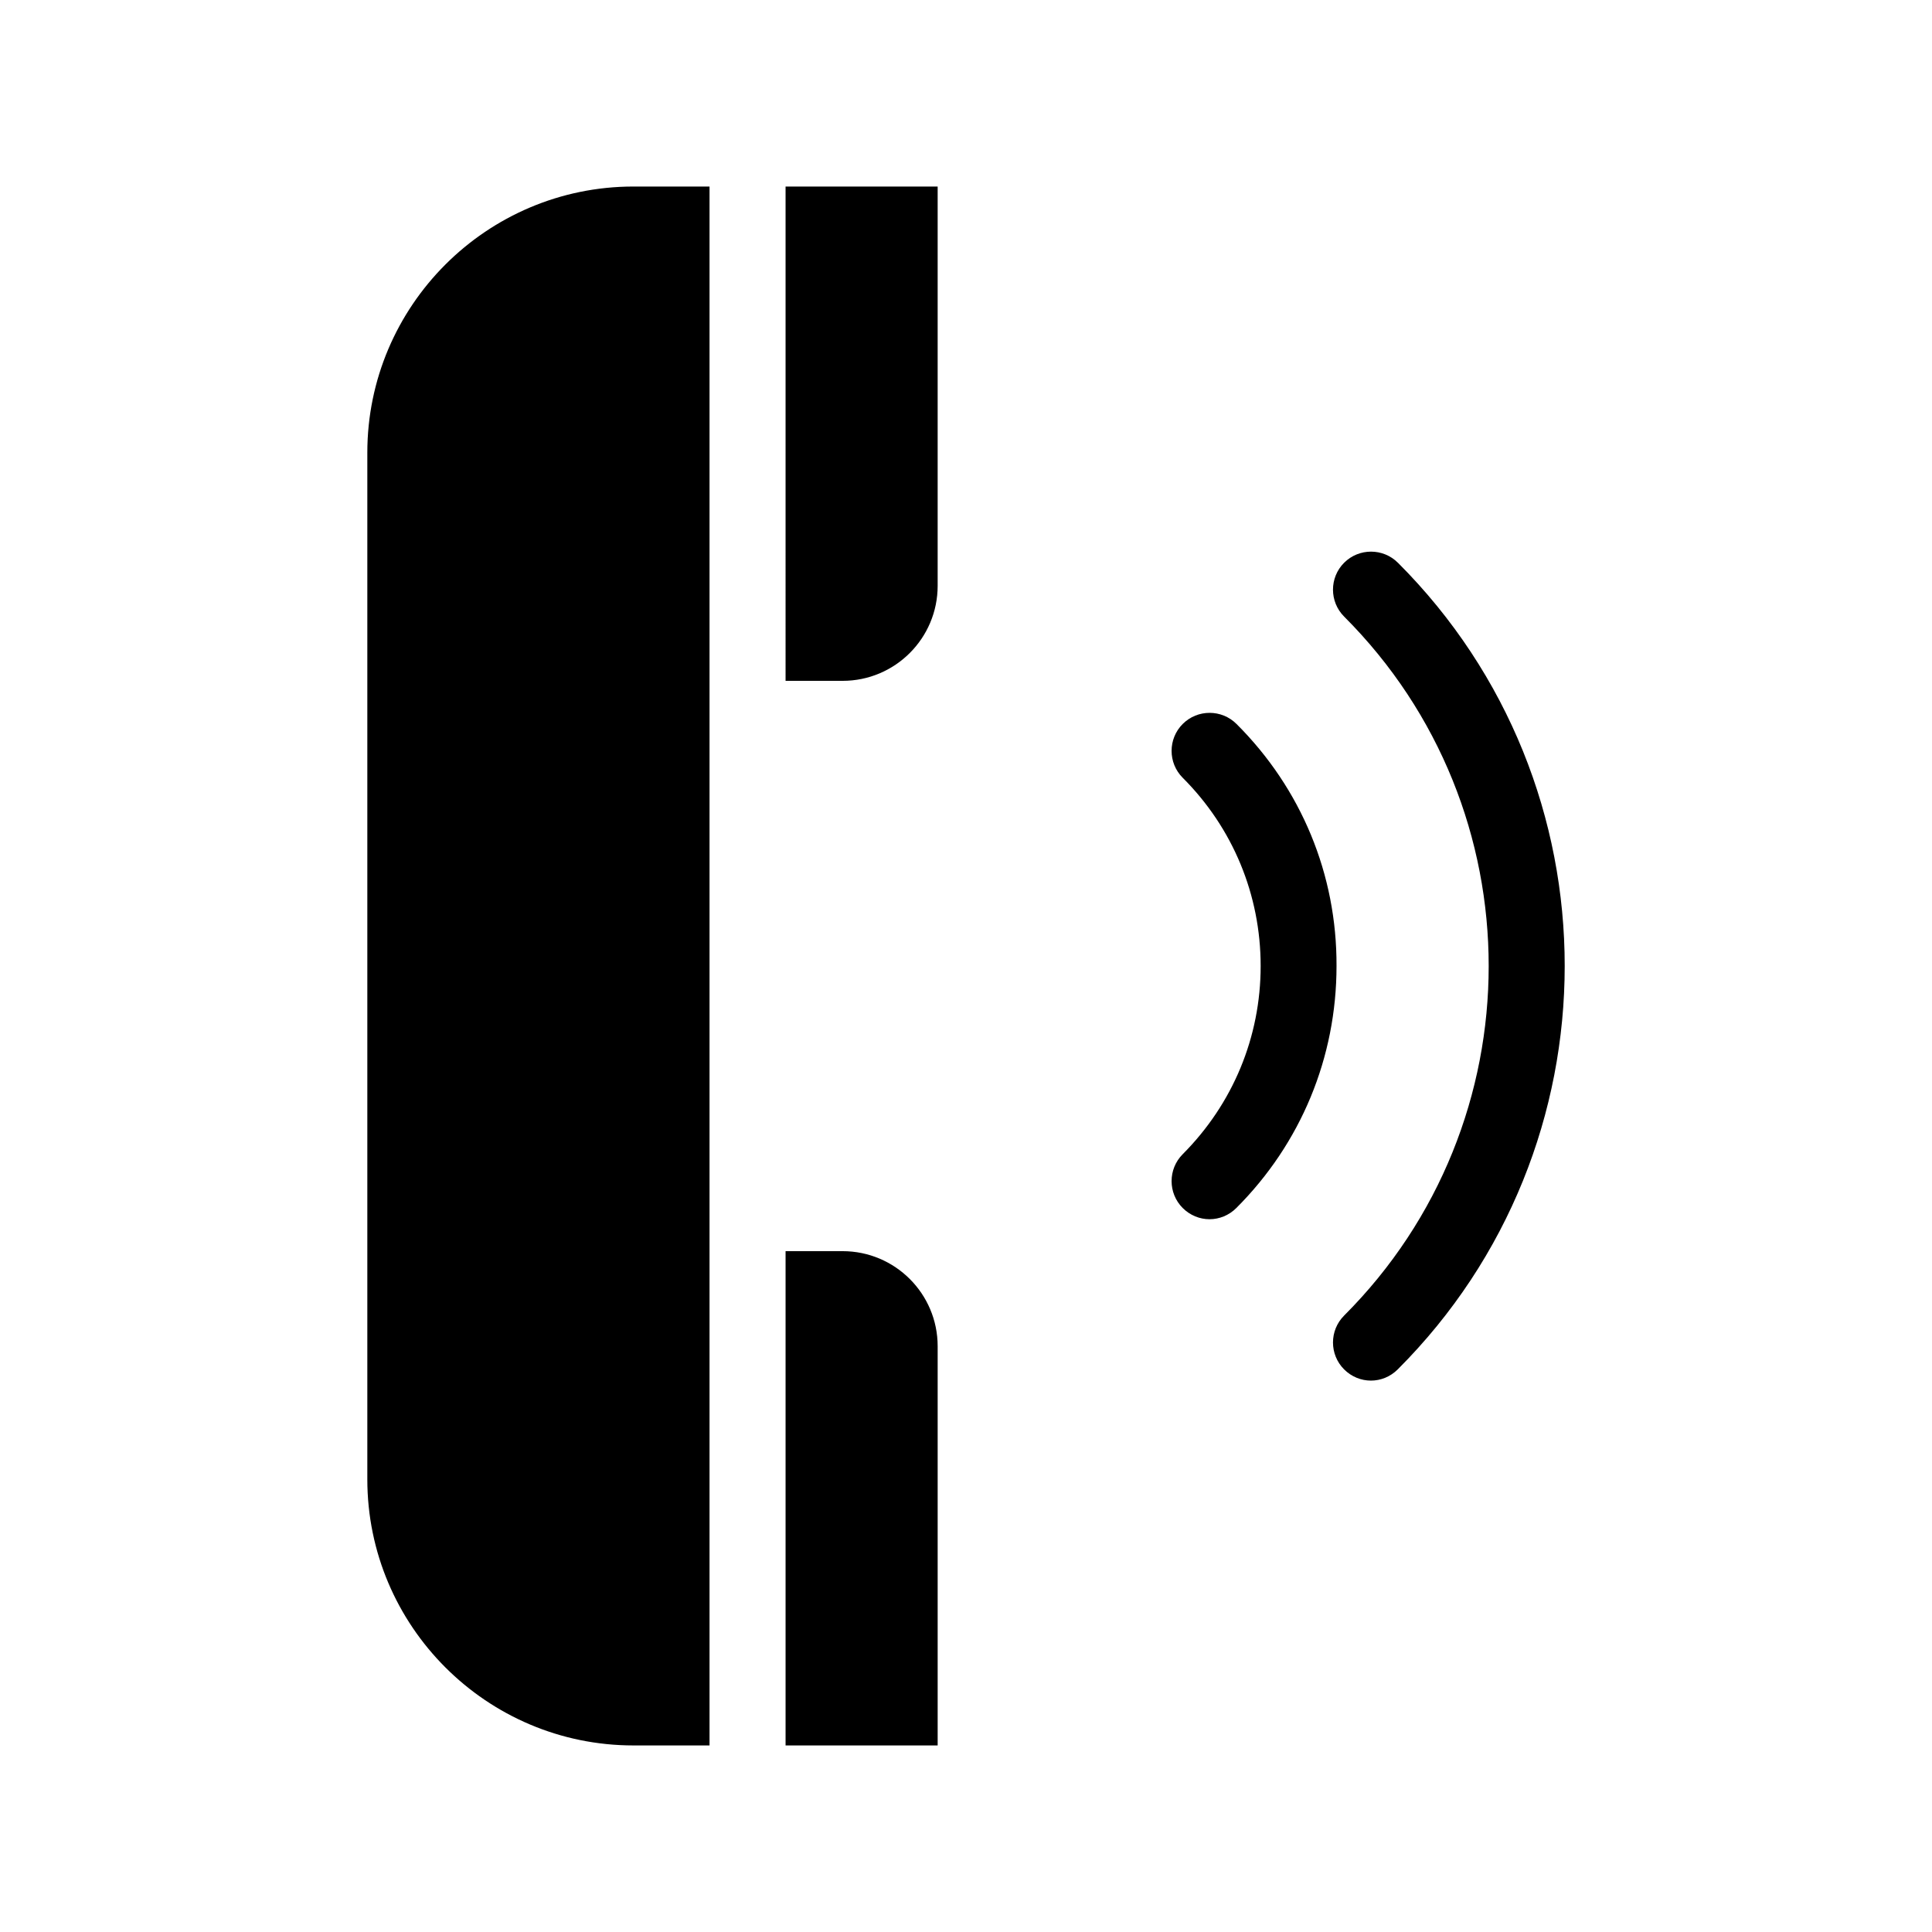 <?xml version="1.0" encoding="UTF-8"?>
<!-- Uploaded to: SVG Find, www.svgrepo.com, Generator: SVG Find Mixer Tools -->
<svg fill="#000000" width="800px" height="800px" version="1.1" viewBox="144 144 512 512" xmlns="http://www.w3.org/2000/svg">
 <path d="m311.88 193.44h20.152v413.12h-20.152c-38.895 0-70.535-31.641-70.535-70.535v-272.06c0-38.895 31.641-70.531 70.535-70.531zm40.305 130.99h15.113c13.906 0 25.191-11.285 25.191-25.191v-105.8h-40.305zm15.113 151.14h-15.113v130.99h40.305v-105.8c0-13.906-11.285-25.191-25.191-25.191zm104.39-139.71c-3.93-3.93-10.328-3.93-14.258 0-3.93 3.93-3.93 10.328 0 14.258 13.301 13.301 20.656 31.035 20.656 49.879s-7.356 36.527-20.656 49.879c-3.93 3.93-3.93 10.328 0 14.258 1.965 1.965 4.535 2.973 7.106 2.973 2.57 0 5.141-1.008 7.106-2.973 17.129-17.129 26.551-39.902 26.551-64.137 0.098-24.234-9.324-47.008-26.504-64.137zm42.773-42.723c-3.93-3.93-10.328-3.93-14.258 0-3.93 3.93-3.93 10.328 0 14.258 51.086 51.086 51.086 134.16 0 185.25-3.93 3.93-3.93 10.328 0 14.258 1.965 1.965 4.535 2.973 7.106 2.973s5.141-1.008 7.106-2.973c58.992-58.945 58.992-154.87 0.047-213.77z"/>
</svg>